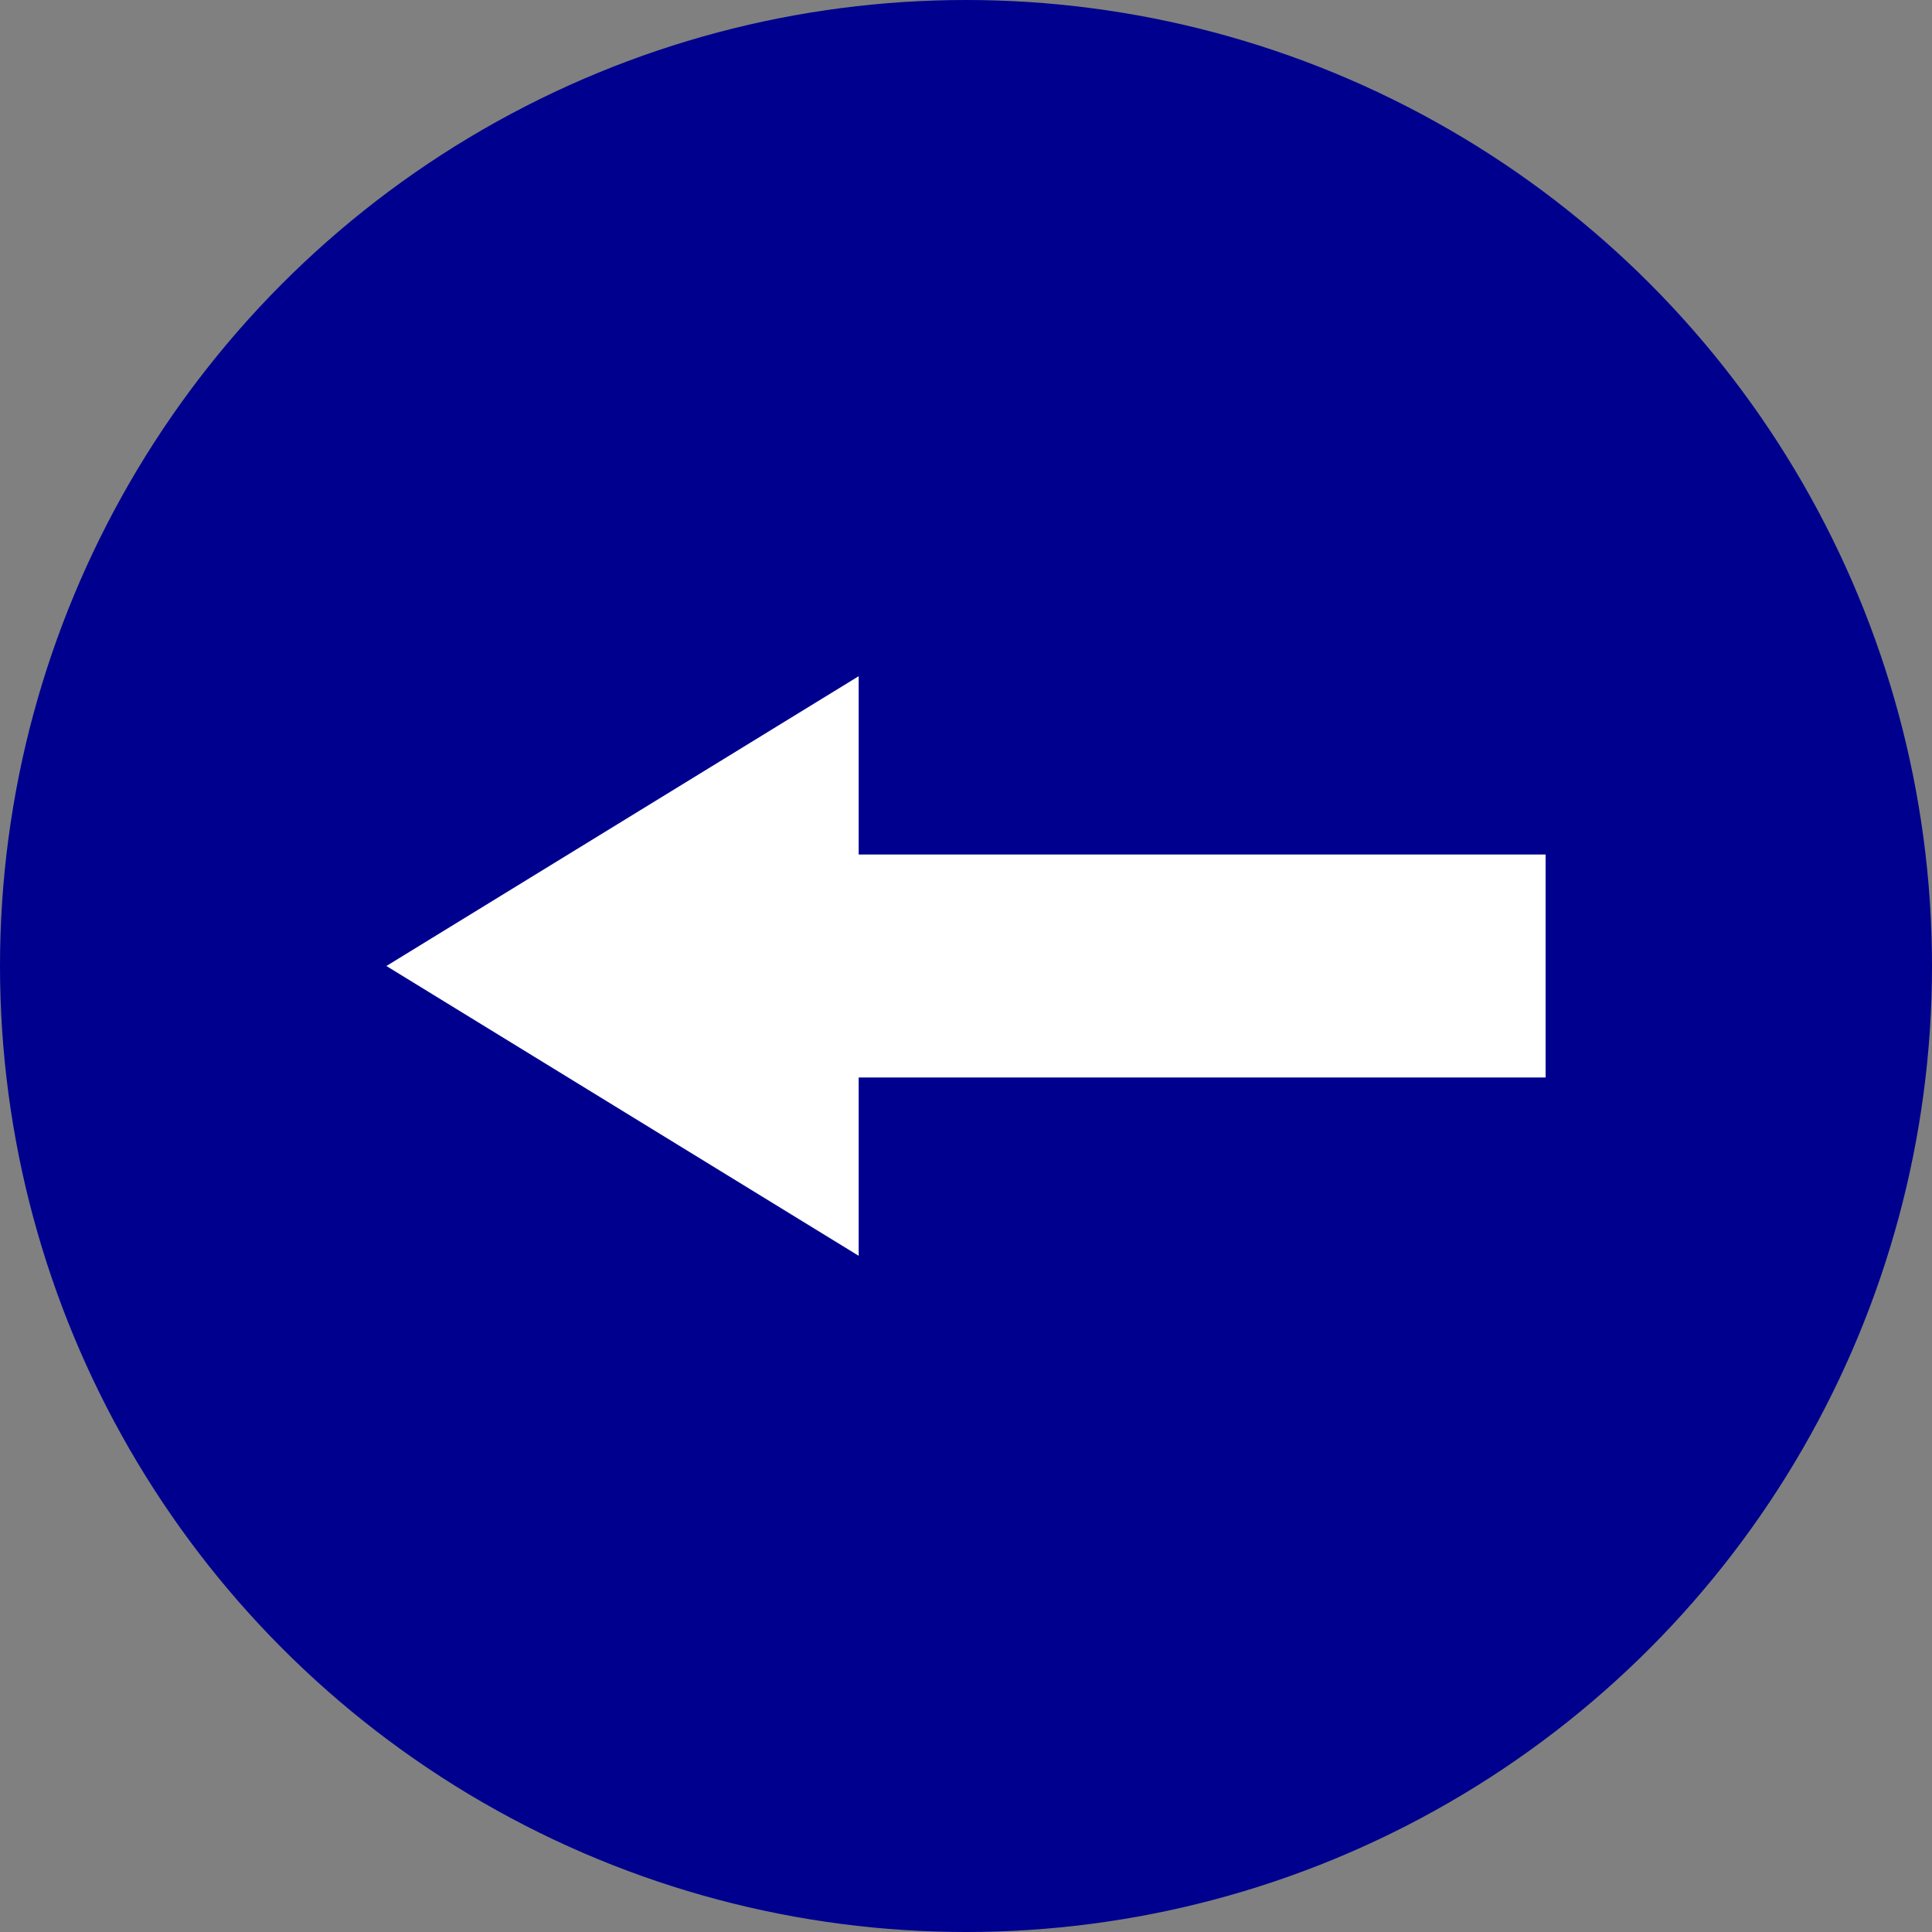 <svg id="Group_15118" data-name="Group 15118" xmlns="http://www.w3.org/2000/svg" width="20" height="20" viewBox="0 0 20 20">
  <rect x="0" y="0" width="20" height="20" fill="#808080" stroke="none"/>
  <circle id="Ellipse_1490" data-name="Ellipse 1490" cx="10" cy="10" r="10" fill="#00008f"/>
  <path id="Union_2" data-name="Union 2" d="M1.846,0V7.111H0L3,12,6,7.111H4.154V0Z" transform="translate(16 7) rotate(90)" fill="#fff"/>
</svg>
